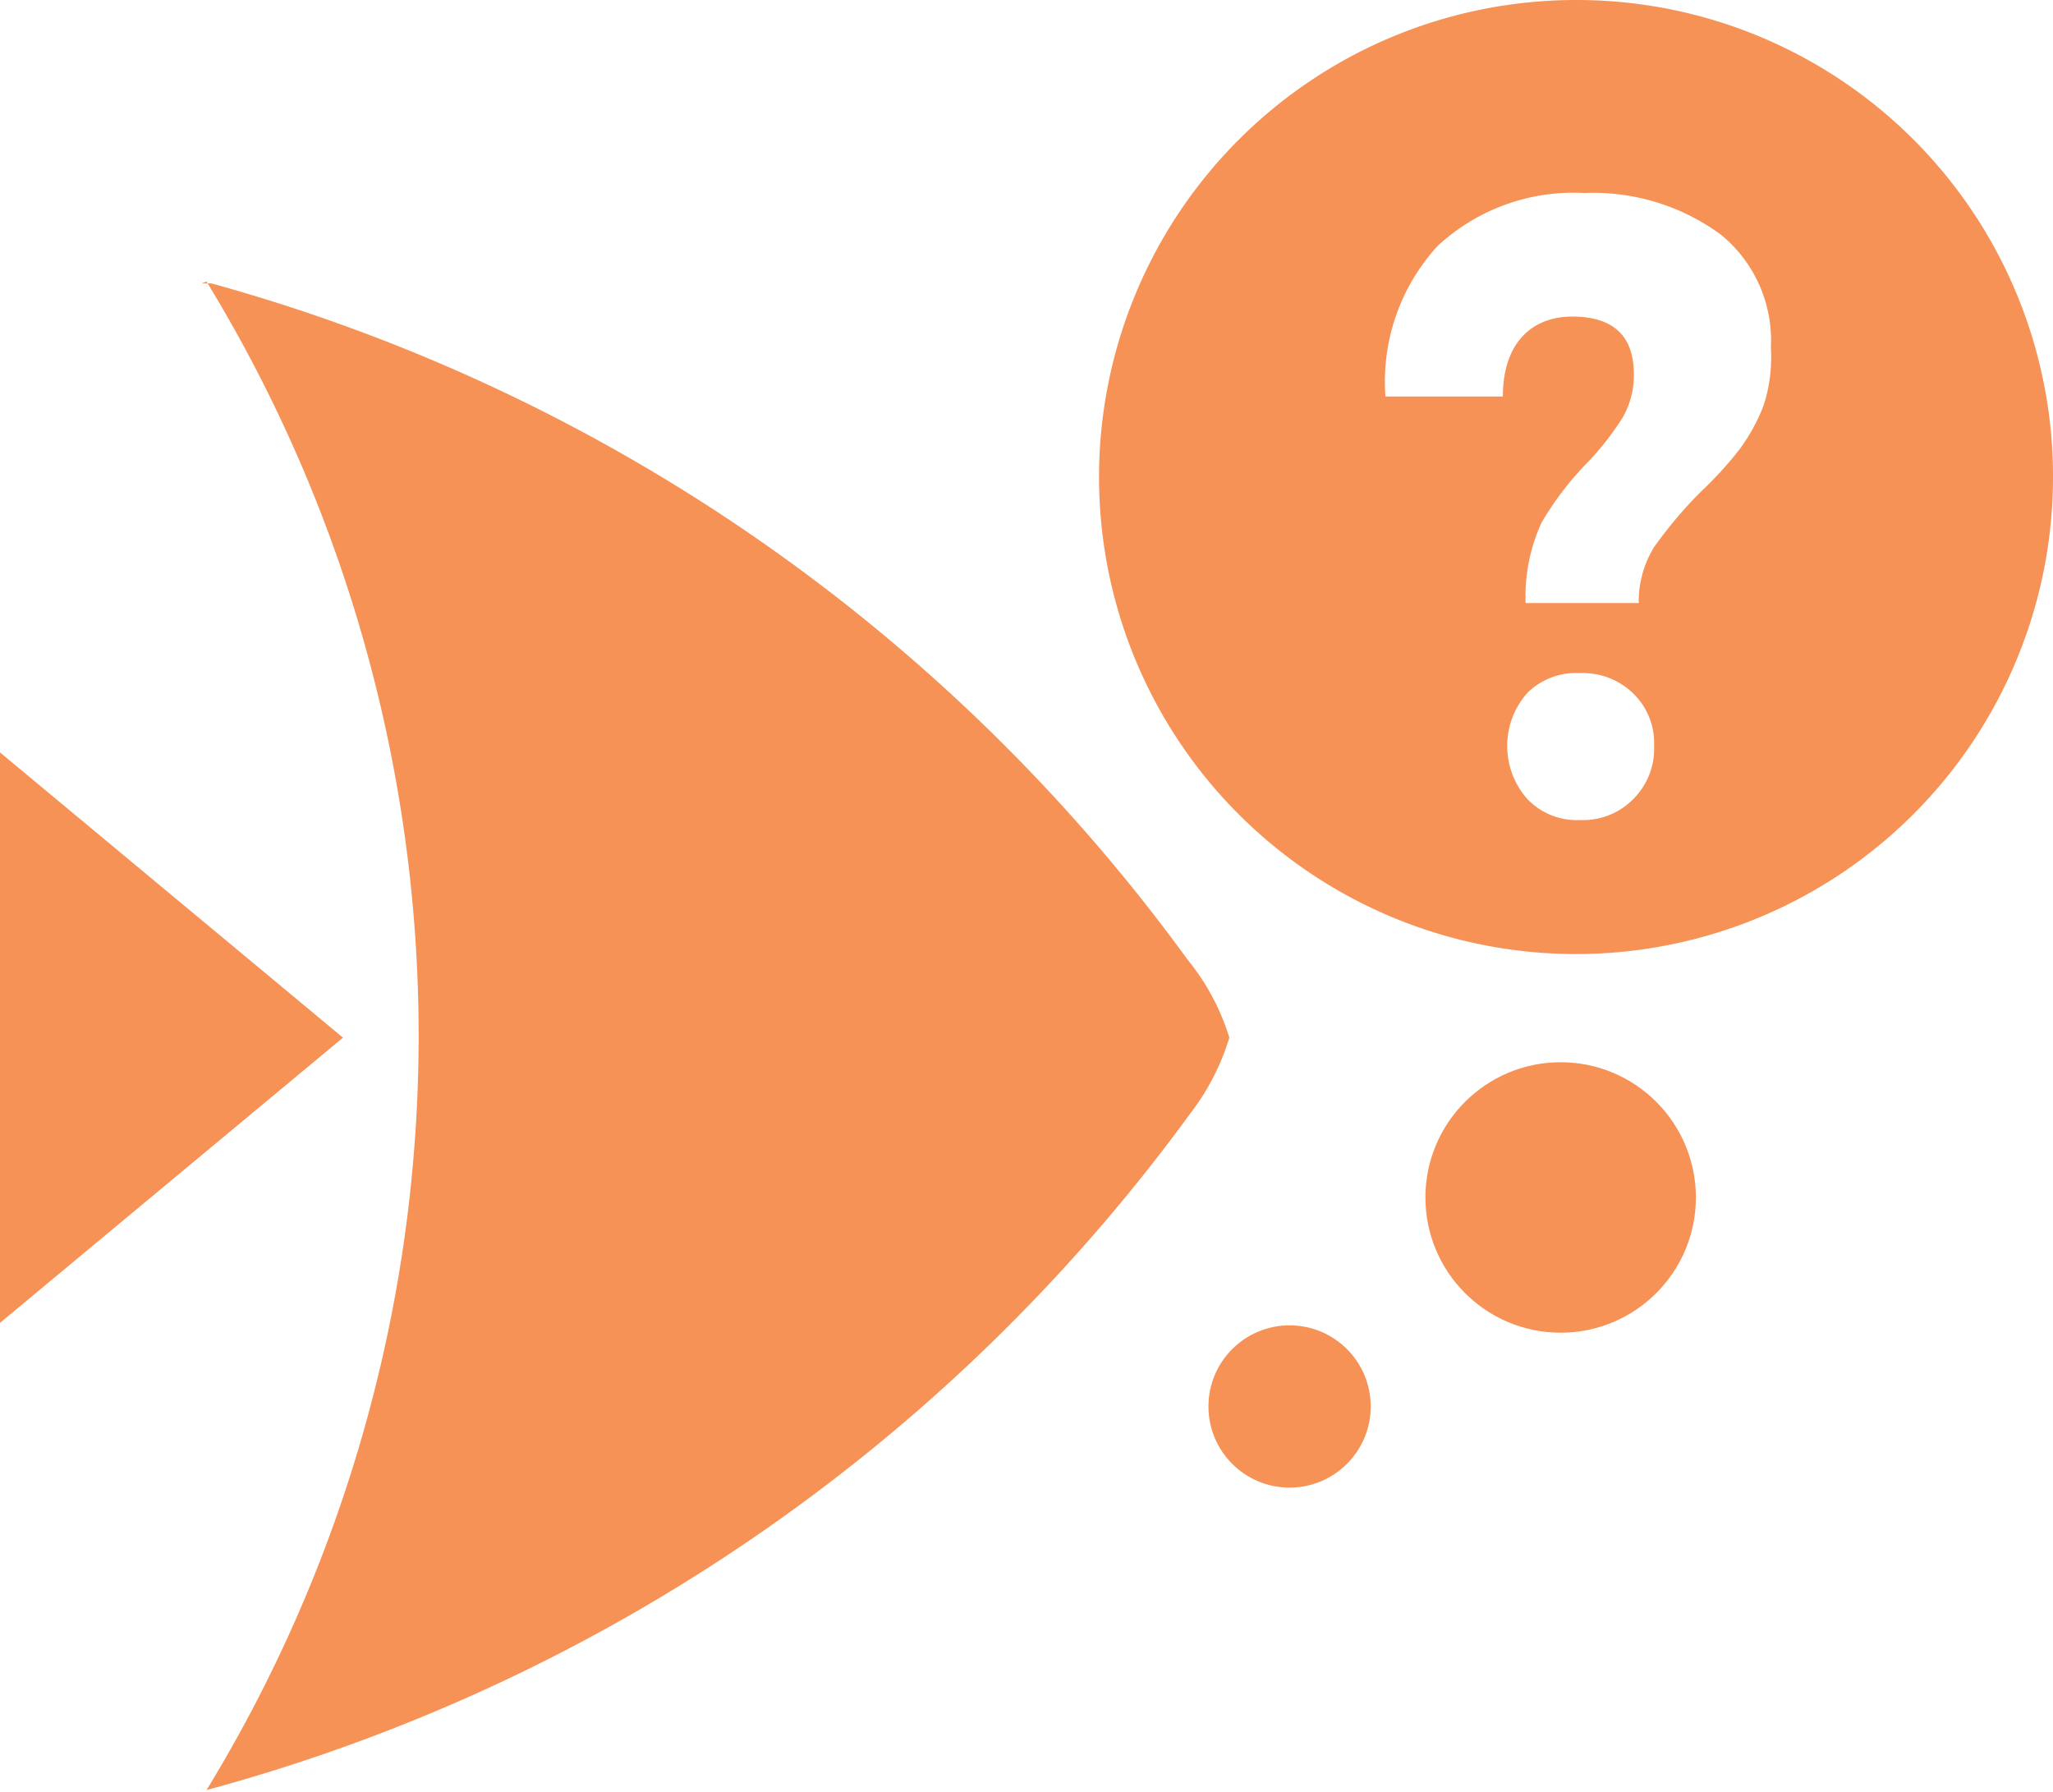 <svg xmlns="http://www.w3.org/2000/svg" viewBox="0 0 33.4 29.15"><defs><style>.cls-1{fill:#f79256;}</style></defs><g id="Layer_2" data-name="Layer 2"><g id="Layer_1-2" data-name="Layer 1"><circle class="cls-1" cx="20.98" cy="22.88" r="1.32"/><circle class="cls-1" cx="25.39" cy="19.48" r="2.2"/><path class="cls-1" d="M3.28,4.61l.16,0a29.26,29.26,0,0,1,15.88,11h0A3.75,3.75,0,0,1,20,16.88a3.85,3.85,0,0,1-.64,1.24l0,0a29.25,29.25,0,0,1-16,11h0a23.54,23.54,0,0,0,0-24.54Z"/><polygon class="cls-1" points="0 12.24 5.58 16.88 0 21.52 0 12.24"/><path class="cls-1" d="M25.64,0A7.76,7.76,0,1,0,33.4,7.76,7.75,7.75,0,0,0,25.64,0Zm.93,13a1.14,1.14,0,0,1-.86.34,1.11,1.11,0,0,1-.86-.34,1.3,1.3,0,0,1,0-1.73,1.13,1.13,0,0,1,.86-.32,1.17,1.17,0,0,1,.86.33,1.12,1.12,0,0,1,.34.85A1.15,1.15,0,0,1,26.57,13ZM28.69,6.6a3,3,0,0,1-.39.71,6,6,0,0,1-.63.69,7,7,0,0,0-.76.9,1.7,1.7,0,0,0-.25.91H24.82a2.88,2.88,0,0,1,.26-1.31,5.06,5.06,0,0,1,.77-1,4.59,4.59,0,0,0,.55-.71,1.36,1.36,0,0,0,.18-.71c0-.62-.34-.93-1-.93s-1.13.43-1.13,1.3l-1.91,0A3.26,3.26,0,0,1,23.39,4a3.25,3.25,0,0,1,2.39-.86A3.5,3.5,0,0,1,28,3.82a2.22,2.22,0,0,1,.81,1.84A2.5,2.5,0,0,1,28.69,6.6Z"/></g></g></svg>